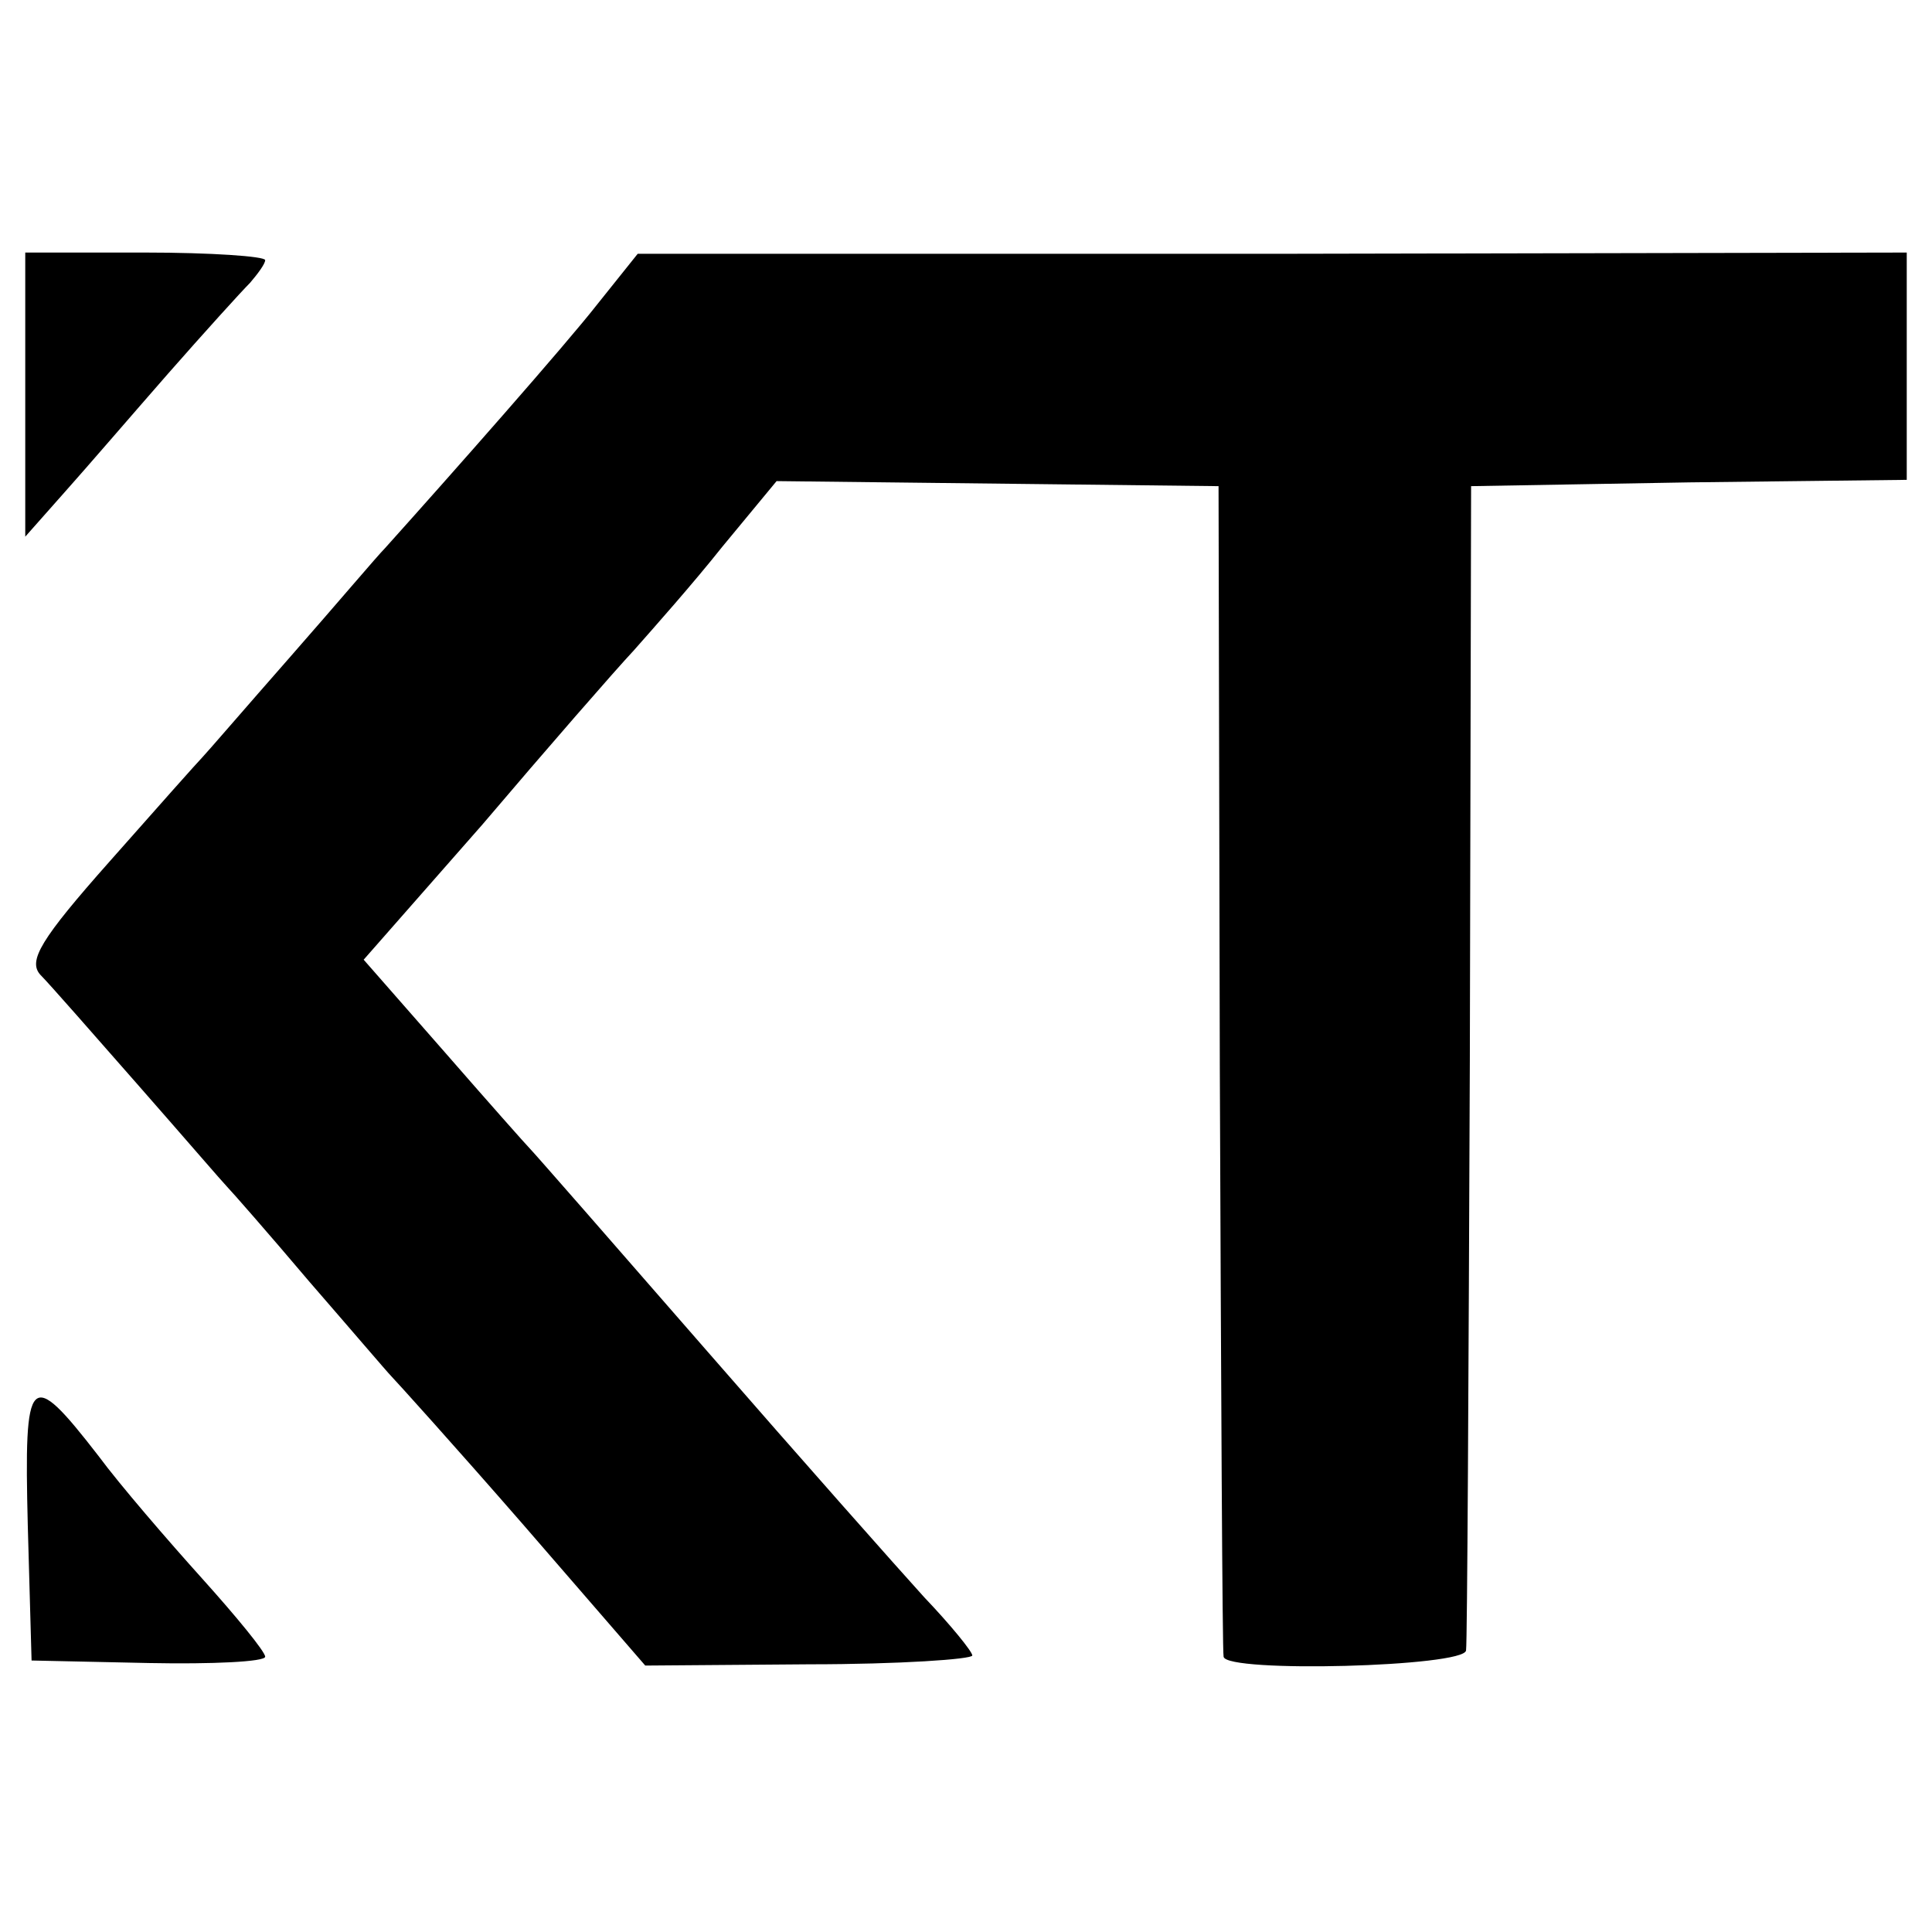 <?xml version="1.0" standalone="no"?>
<!DOCTYPE svg PUBLIC "-//W3C//DTD SVG 20010904//EN"
 "http://www.w3.org/TR/2001/REC-SVG-20010904/DTD/svg10.dtd">
<svg version="1.0" xmlns="http://www.w3.org/2000/svg"
 width="153pt" height="153pt" viewBox="0 0 153 153"
 preserveAspectRatio="xMidYMid meet">
<g transform="translate(0,153) scale(0.1,-0.1)"
fill="#000000" stroke="none">
<path d="M20 1218 l0 -113 31 35 c17 19 54 62 82 94 29 33 58 65 65 72 6 7 12
15 12 18 0 3 -43 6 -95 6 l-95 0 0 -112z"/>
<path d="M473 1289 c-25 -32 -115 -134 -168 -193 -6 -6 -39 -45 -75 -86 -36
-41 -67 -77 -70 -80 -3 -3 -35 -39 -73 -82 -55 -62 -65 -79 -55 -90 7 -7 42
-47 78 -88 36 -41 67 -77 70 -80 3 -3 32 -36 65 -75 33 -38 62 -72 65 -75 3
-3 50 -55 104 -117 l97 -112 130 1 c71 0 129 4 129 7 0 3 -17 24 -38 46 -20
22 -98 110 -172 195 -74 85 -137 157 -140 160 -3 3 -34 38 -68 77 l-64 73 94
107 c51 60 105 122 120 138 15 17 47 53 70 82 l43 52 175 -2 175 -2 1 -460 c1
-253 2 -463 3 -467 2 -13 191 -8 192 5 1 7 2 217 3 467 l1 455 173 3 172 2 0
90 0 90 -502 -1 -503 0 -32 -40z"/>
<path d="M22 322 l3 -107 93 -2 c50 -1 92 1 92 5 0 4 -23 32 -50 62 -27 30
-65 74 -82 97 -55 71 -59 66 -56 -55z"/>
</g>
</svg>
